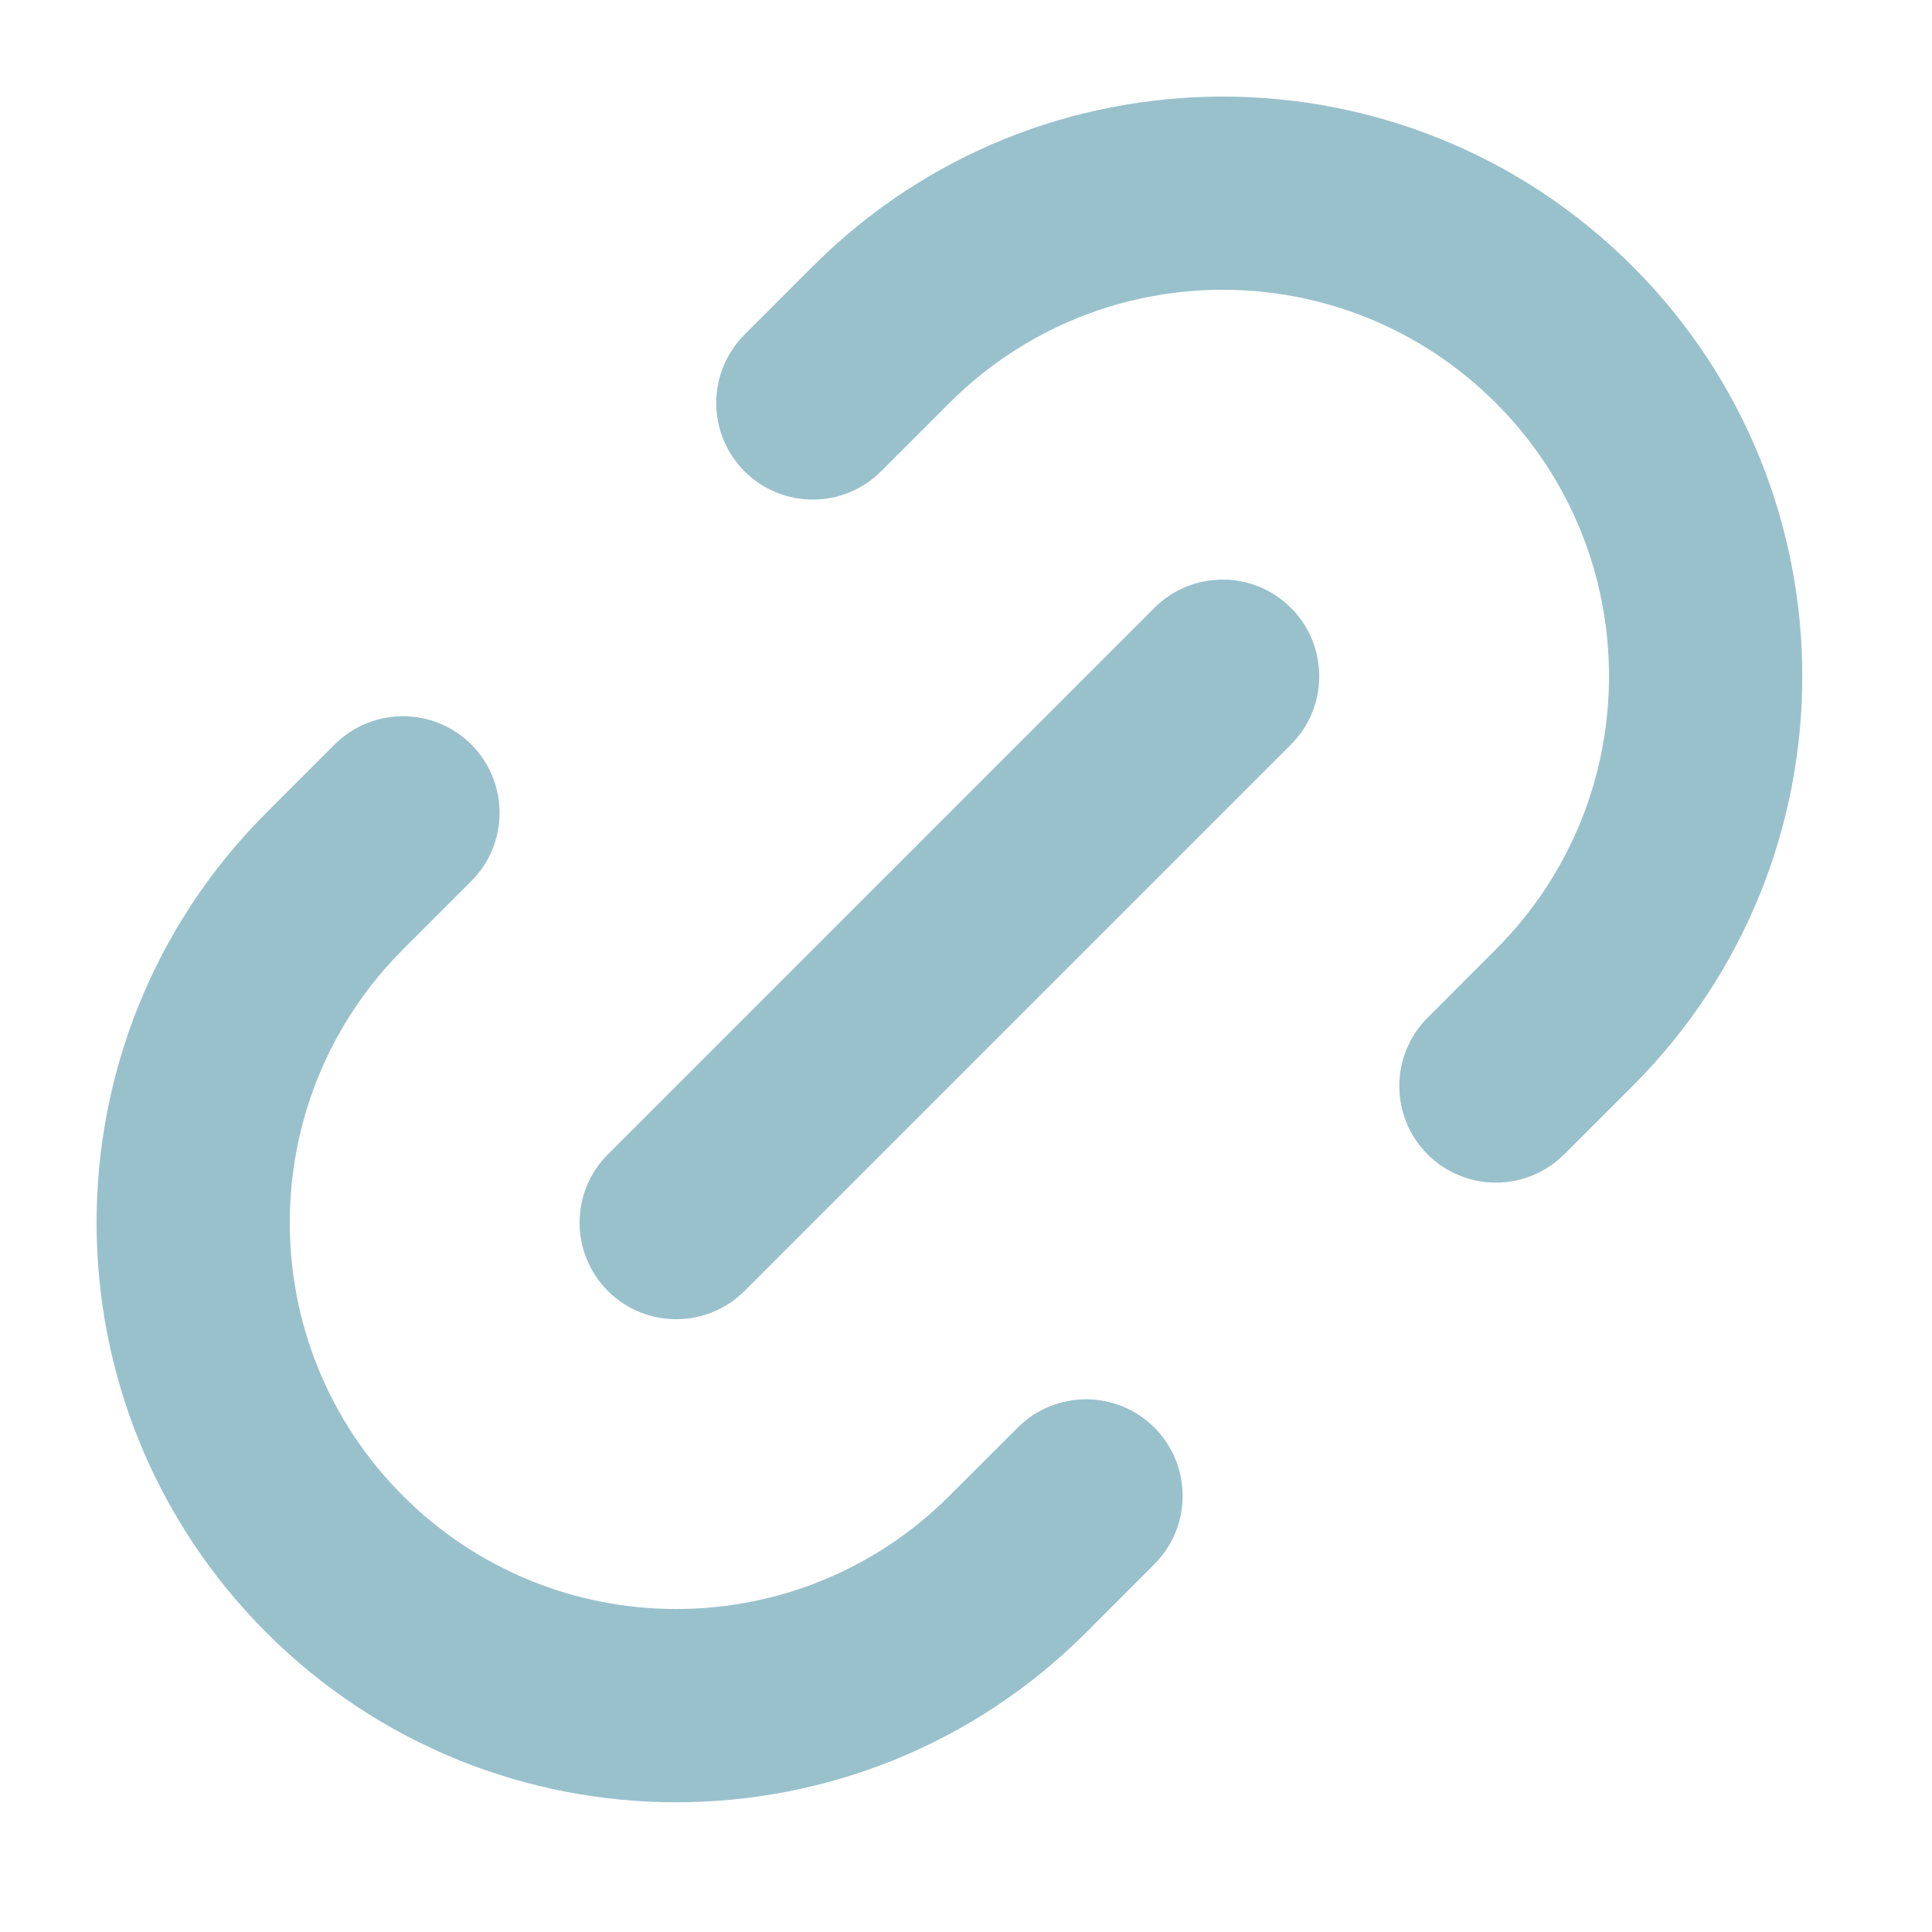 <?xml version="1.0" encoding="UTF-8"?>
<svg width="20px" height="20px" viewBox="0 0 20 20" version="1.1" xmlns="http://www.w3.org/2000/svg" xmlns:xlink="http://www.w3.org/1999/xlink">
    <title>icon--link</title>
    <g id="🎨-Design" stroke="none" stroke-width="1" fill="none" fill-rule="evenodd" fill-opacity="0.4">
        <g id="Thématique" transform="translate(-310, -4587)" fill="#01657F" fill-rule="nonzero">
            <g id="Group-10" transform="translate(270, 4255)">
                <g id="icon--link" transform="translate(40, 332)">
                    <path d="M14.778,11.95 C14.388,11.559 14.388,10.926 14.778,10.536 L15.485,9.828 L15.485,9.828 C17.047,8.266 17.047,5.734 15.485,4.172 C13.923,2.609 11.391,2.609 9.828,4.172 L9.121,4.879 C8.731,5.269 8.098,5.269 7.707,4.879 C7.707,4.879 7.707,4.879 7.707,4.879 C7.317,4.488 7.317,3.855 7.707,3.464 L8.414,2.757 L8.414,2.757 C10.757,0.414 14.556,0.414 16.9,2.757 C19.243,5.101 19.243,8.9 16.9,11.243 L16.192,11.95 C15.802,12.34 15.169,12.34 14.778,11.95 Z M11.95,16.192 L11.243,16.9 L11.243,16.9 C8.9,19.243 5.101,19.243 2.757,16.9 C0.414,14.556 0.414,10.757 2.757,8.414 L3.464,7.707 C3.855,7.317 4.488,7.317 4.879,7.707 C4.879,7.707 4.879,7.707 4.879,7.707 C5.269,8.098 5.269,8.731 4.879,9.121 L4.172,9.828 L4.172,9.828 C2.609,11.391 2.609,13.923 4.172,15.485 C5.734,17.047 8.266,17.047 9.828,15.485 L10.536,14.778 C10.926,14.388 11.559,14.388 11.95,14.778 C11.95,14.778 11.95,14.778 11.95,14.778 C12.34,15.169 12.34,15.802 11.95,16.192 Z M13.364,6.293 C13.754,6.683 13.755,7.317 13.364,7.707 C13.364,7.707 13.364,7.707 13.364,7.707 L7.707,13.364 C7.317,13.754 6.683,13.754 6.293,13.364 C5.902,12.973 5.902,12.34 6.293,11.95 C6.293,11.95 6.293,11.95 6.293,11.95 L11.95,6.293 C12.34,5.902 12.973,5.902 13.364,6.293 Z" id="Shape"></path>
                </g>
            </g>
        </g>
    </g>
</svg>